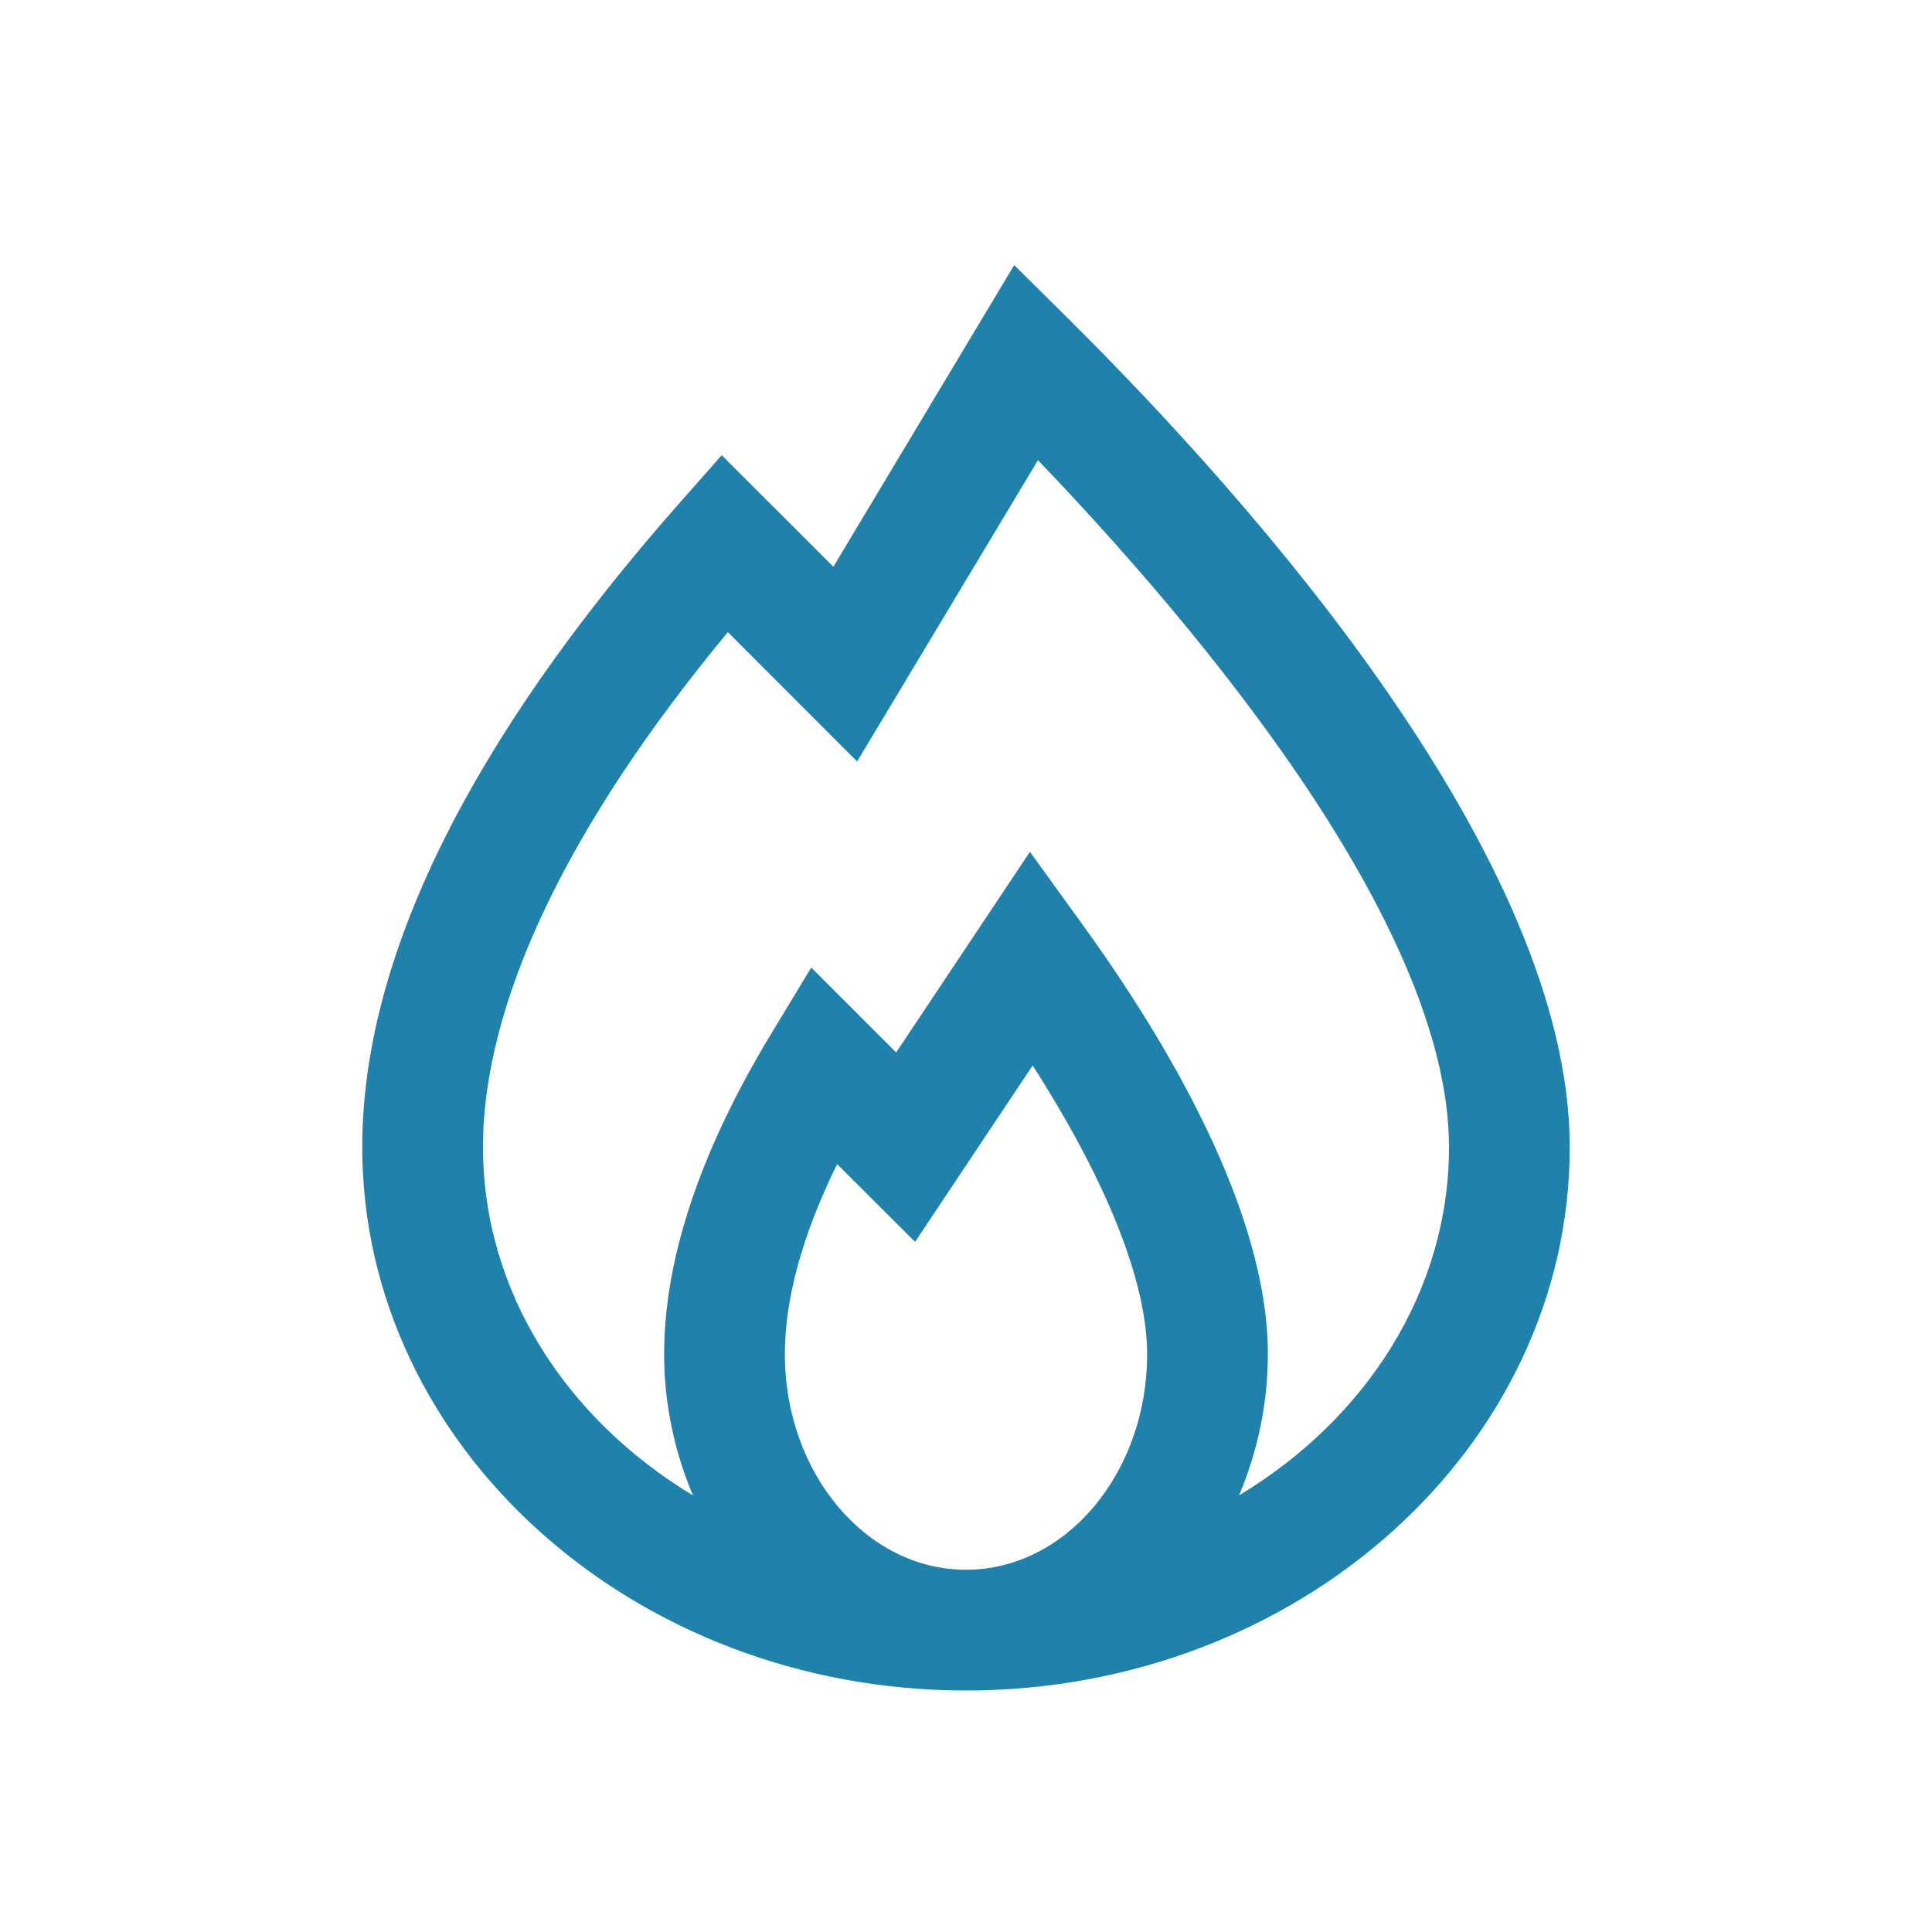 <svg width="20" height="20" viewBox="0 0 20 20" fill="none" xmlns="http://www.w3.org/2000/svg">
<path d="M10.499 2.744L8.627 5.867L7.471 4.712L7.031 5.211C4.854 7.679 3.75 9.921 3.75 11.875C3.75 14.976 6.554 17.5 10 17.5C13.446 17.5 16.25 14.976 16.25 11.875C16.25 8.899 13.002 5.229 11.066 3.306L10.499 2.744ZM10.745 4.764C12.355 6.443 15 9.555 15 11.875C15 13.37 14.138 14.69 12.827 15.48C13.014 15.034 13.125 14.542 13.125 14.019C13.125 12.53 12.072 10.765 11.189 9.547L10.662 8.818L9.277 10.895L8.398 10.016L7.986 10.697C7.249 11.913 6.875 13.03 6.875 14.019C6.875 14.542 6.986 15.034 7.173 15.48C5.862 14.69 5 13.37 5 11.875C5 10.382 5.874 8.548 7.535 6.544L8.873 7.883L10.745 4.764ZM10.69 11.03C11.458 12.228 11.875 13.271 11.875 14.019C11.875 15.249 11.034 16.25 10 16.25C8.966 16.25 8.125 15.249 8.125 14.019C8.125 13.442 8.306 12.783 8.666 12.051L9.473 12.856L10.69 11.03Z" fill="#2081AA"/>
</svg>
